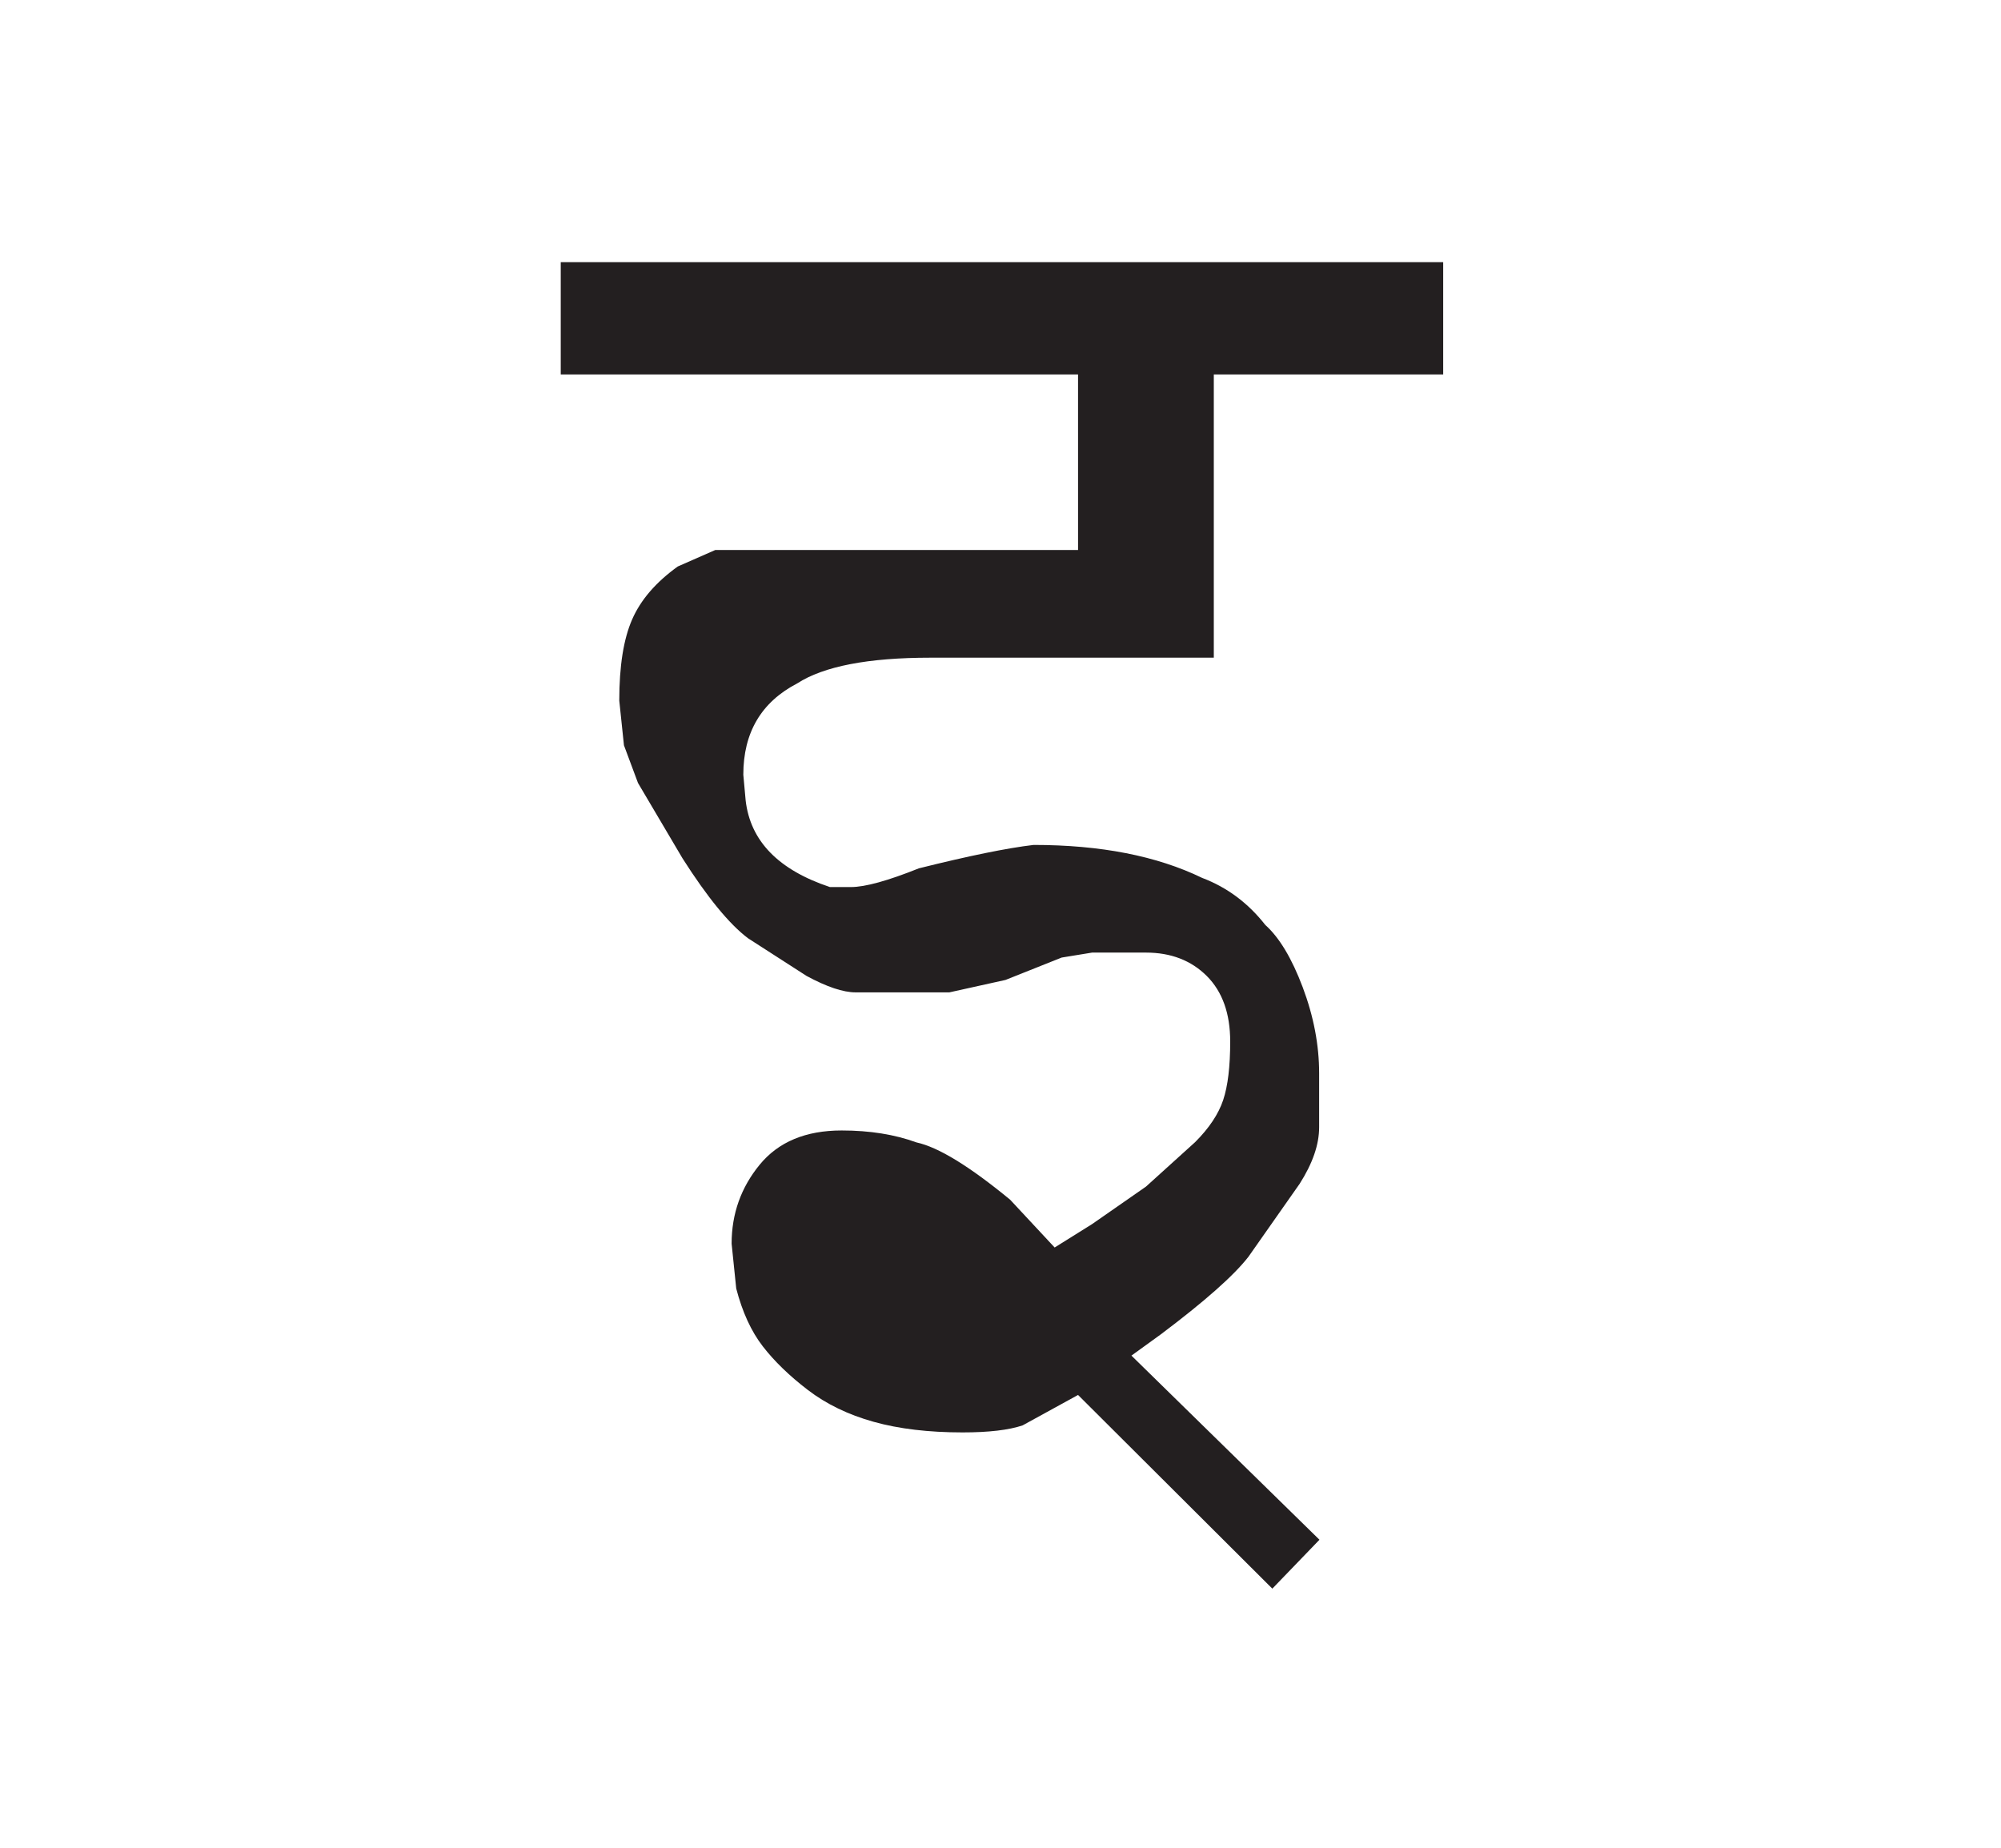 <?xml version="1.0" encoding="utf-8"?>
<!-- Generator: Adobe Illustrator 15.0.0, SVG Export Plug-In . SVG Version: 6.00 Build 0)  -->
<!DOCTYPE svg PUBLIC "-//W3C//DTD SVG 1.1//EN" "http://www.w3.org/Graphics/SVG/1.1/DTD/svg11.dtd">
<svg version="1.1" id="Layer_1" xmlns="http://www.w3.org/2000/svg" xmlns:xlink="http://www.w3.org/1999/xlink" x="0px" y="0px"
	viewBox="0 0 487.863 450.621" enable-background="new 0 0 487.863 450.621"
	 xml:space="preserve">
<g id="path0">
		<path fill="#231F20" d="M351.863,91.307h-55.926v69.053h-69.055c-15.221,0-26.063,2.096-32.529,6.278
			c-8.756,4.565-13.125,11.983-13.125,22.257l0.57,6.277c1.141,9.897,7.99,16.934,20.545,21.115h5.137
			c3.424,0,8.936-1.516,16.551-4.565c12.17-3.041,21.488-4.94,27.963-5.707c16.354,0,30.049,2.685,41.088,8.034
			c6.082,2.301,11.219,6.126,15.41,11.477c3.424,3.067,6.465,8.132,9.131,15.212c2.656,7.08,3.994,14.053,3.994,20.938
			c0,6.51,0,10.904,0,13.196c0,4.209-1.588,8.802-4.752,13.769l-12.484,17.79c-3.566,4.592-10.699,10.904-21.393,18.939
			l-7.133,5.163l45.842,44.896l-11.492,11.922l-47.367-47.225l-13.52,7.42c-3.379,1.141-8.256,1.712-14.633,1.712
			c-8.266,0-15.498-0.856-21.686-2.586c-6.189-1.73-11.539-4.316-16.043-7.767c-4.51-3.451-8.168-7-10.984-10.639
			c-2.818-3.639-4.977-8.337-6.475-14.099l-1.123-10.922c0-7.286,2.283-13.706,6.848-19.27c4.566-5.556,11.219-8.338,19.975-8.338
			c6.848,0,12.93,0.972,18.262,2.916c5.324,1.159,12.93,5.821,22.828,13.973l10.844,11.646l9.131-5.707l13.125-9.132l11.984-10.842
			c3.424-3.424,5.707-6.849,6.848-10.272c1.143-3.424,1.713-8.178,1.713-14.268c0-6.848-1.908-12.171-5.707-15.979
			c-3.809-3.799-8.756-5.707-14.838-5.707h-6.277h-6.848l-7.42,1.213l-13.697,5.457l-13.695,3.031h-9.131h-13.697
			c-3.049,0-7.043-1.337-11.984-4.013l-14.268-9.185c-4.564-3.441-9.896-9.942-15.979-19.501l-10.844-18.36l-3.424-9.185
			l-1.141-10.896c0-8.418,1.043-15.016,3.139-19.796c2.086-4.78,5.795-9.077,11.129-12.911l9.131-4.013h9.701h12.555h66.201V91.307
			H136.715V63.913h215.148V91.307z"/>
</g>
<g id="gr" display="none">
<line id="path3" fill="none" stroke="#231F20" stroke-width="20" stroke-linejoin="round" stroke-miterlimit="10" x1="136.978" y1="75.224" x2="352.161" y2="75.224"/>
<path id="path2" fill="none" stroke="#231F20" stroke-width="20" stroke-linejoin="round" stroke-miterlimit="10" d="
	M285.049,144.922l-69.07-2.359c0,0-68.468,3.01-53.043,36.114c17.934,38.489,30.472,54.55,81.727,44.415
	c61.168-12.094,71.374,22.393,65.076,48.282c-3.735,15.354-21.744,41.538-46.146,55.343c-16.743,9.474-36.498,13.116-56.715,3.437
	c-49.682-23.791-18.194-74.173,45.481-13.995c63.678,60.177,63.678,60.177,63.678,60.177"/>
<line id="path1" fill="none" stroke="#231F20" stroke-width="20" stroke-linejoin="round" stroke-miterlimit="10" x1="281.049" y1="82.542" x2="281.049" y2="154.217"/>

</g>
</svg>
